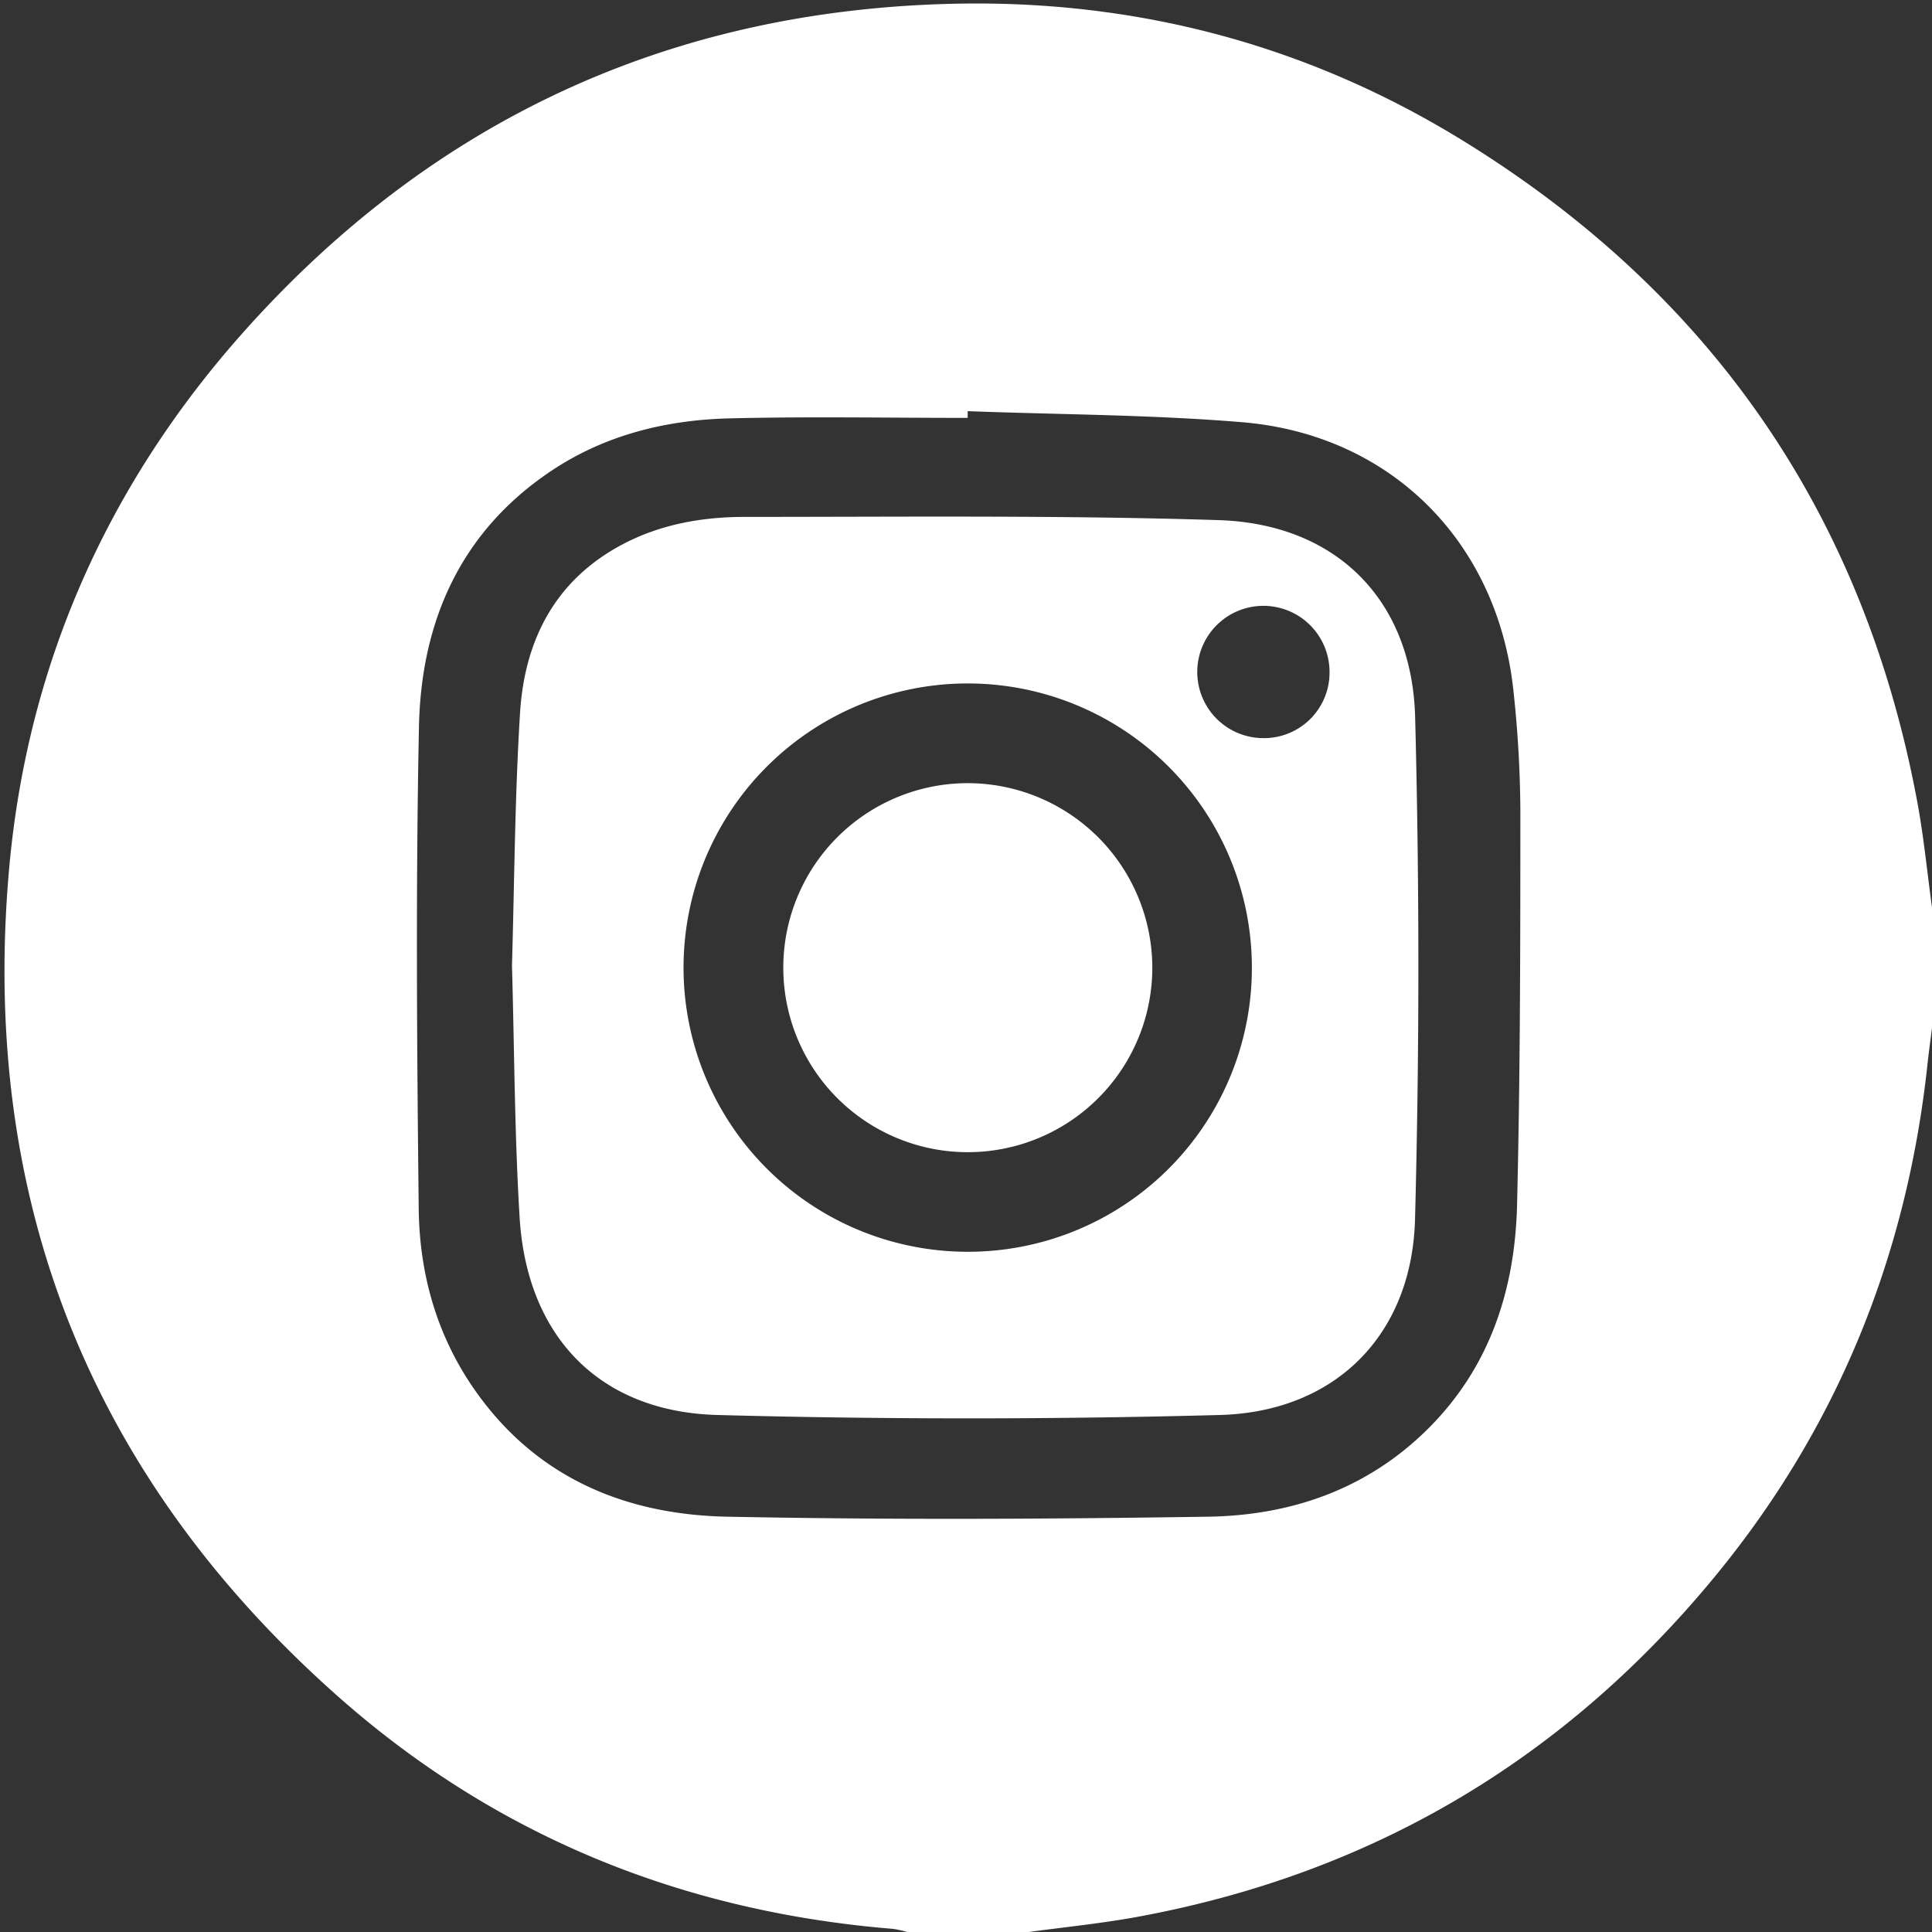 <svg id="eee38b73-c417-4c1e-820c-5483183c375f" data-name="Layer 1" xmlns="http://www.w3.org/2000/svg" width="600" height="600" viewBox="0 0 600 600"><rect x="0" y="0" width="600" height="600" fill="#333333" stroke="none"/><path d="M595.4,248.88C578.7,159.33,531.11,90.76,453.68,43.29,405.33,13.65,352.18-.2,295.53,1.18,208,3.31,134.56,37.3,76.16,102.52,33.41,150.26,8.35,206.6,2.78,270.4-6.13,372.56,28,458.59,104.81,526.7c49.07,43.51,107.15,67,172.54,72.33a32.12,32.12,0,0,1,4.49,1h37.43c11.15-1.53,22.38-2.63,33.44-4.64,73-13.3,133.18-48.87,180.18-106.17,37.8-46.07,59.27-99.21,65.68-158.45.41-3.84.95-7.68,1.43-11.52V281.79C598.49,270.82,597.43,259.76,595.4,248.88ZM471.14,374.12c-.66,27.33-9,52.11-29.6,71.48-18.59,17.46-41.42,25-66.14,25.42-49.88.76-99.79,1-149.65,0-32.51-.66-60.44-12.77-79.36-40.89-11.09-16.5-16.14-35.21-16.35-54.72-.56-49.89-.94-99.8.07-149.67.66-32.53,12.75-60.47,40.89-79.37,16.84-11.31,35.93-16,55.87-16.45,24.54-.59,49.1-.14,73.65-.14,0-.7,0-1.39,0-2.09,28.42,1.07,56.92,1.08,85.24,3.43,46.5,3.86,79.69,37.59,84.32,84.08a358.61,358.61,0,0,1,2.08,36.17C472.16,292.26,472.14,333.2,471.14,374.12Z" fill="#fff"/><path d="M439.48,222.61c-1-36.41-24.6-59.92-61-61.08-49-1.55-98.16-1-147.25-1-13.09,0-26.07,2.28-37.86,8.51-21,11.09-30.47,29.8-31.87,52.42-1.63,26.24-1.74,52.58-2.5,78.32.75,26.48.8,52.43,2.37,78.28,2.24,36.88,24.69,60.39,61.44,61.38q77.94,2.09,156,0c35.86-.95,59.69-24.85,60.64-60.8Q441.51,300.66,439.48,222.61ZM300.69,388.75a88.25,88.25,0,1,1,88.09-88.09A88.16,88.16,0,0,1,300.69,388.75Zm91.7-159.52a20.54,20.54,0,1,1,20.51-20.3A20.34,20.34,0,0,1,392.39,229.23Z" fill="#fff"/><path d="M357.86,300.22a57.3,57.3,0,1,1-57.44-57A57.39,57.39,0,0,1,357.86,300.22Z" fill="#fff"/></svg>